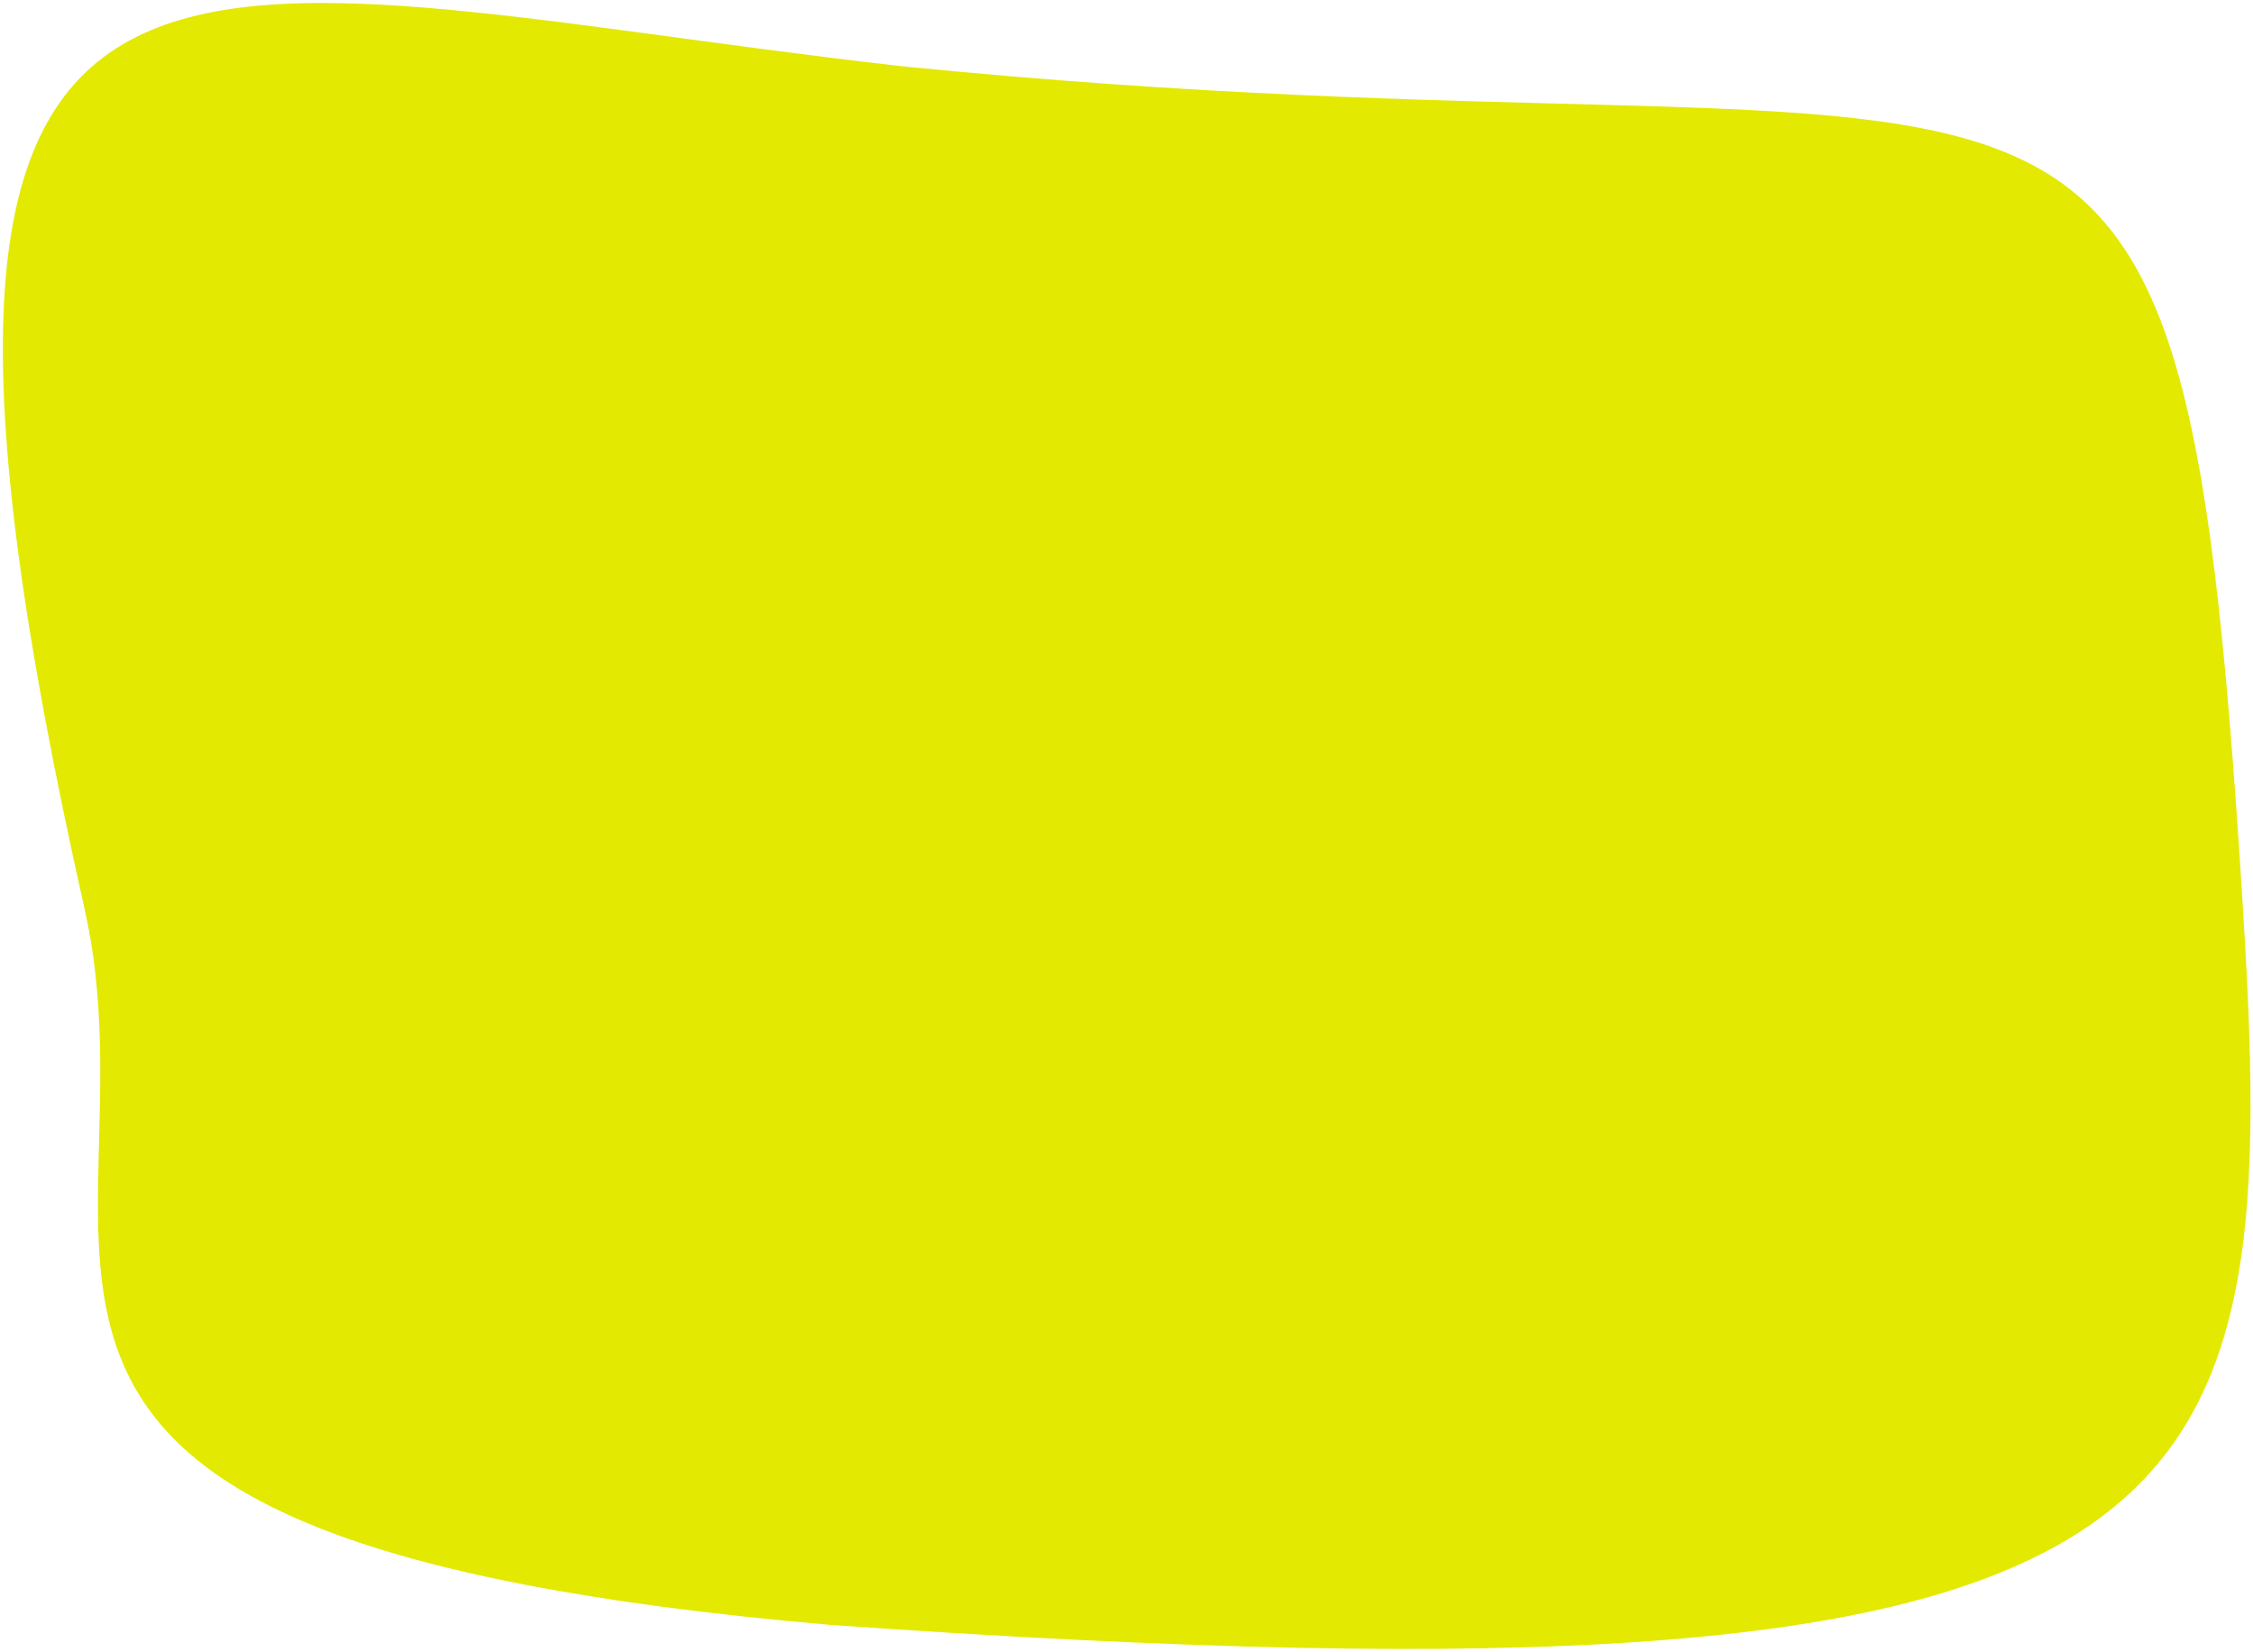 <svg width="562" height="412" viewBox="0 0 562 412" fill="none" xmlns="http://www.w3.org/2000/svg">
<path fill-rule="evenodd" clip-rule="evenodd" d="M559.234 222.42C569.334 380.37 557.7 430.006 206.86 405.27C-33.908 384.378 40.836 314.438 21.117 226.801C-40.465 -46.894 40.217 -4.656 224.287 16.452C522.441 46.461 543.249 -27.534 559.234 222.42Z" fill="#E3E901"/>
</svg>
